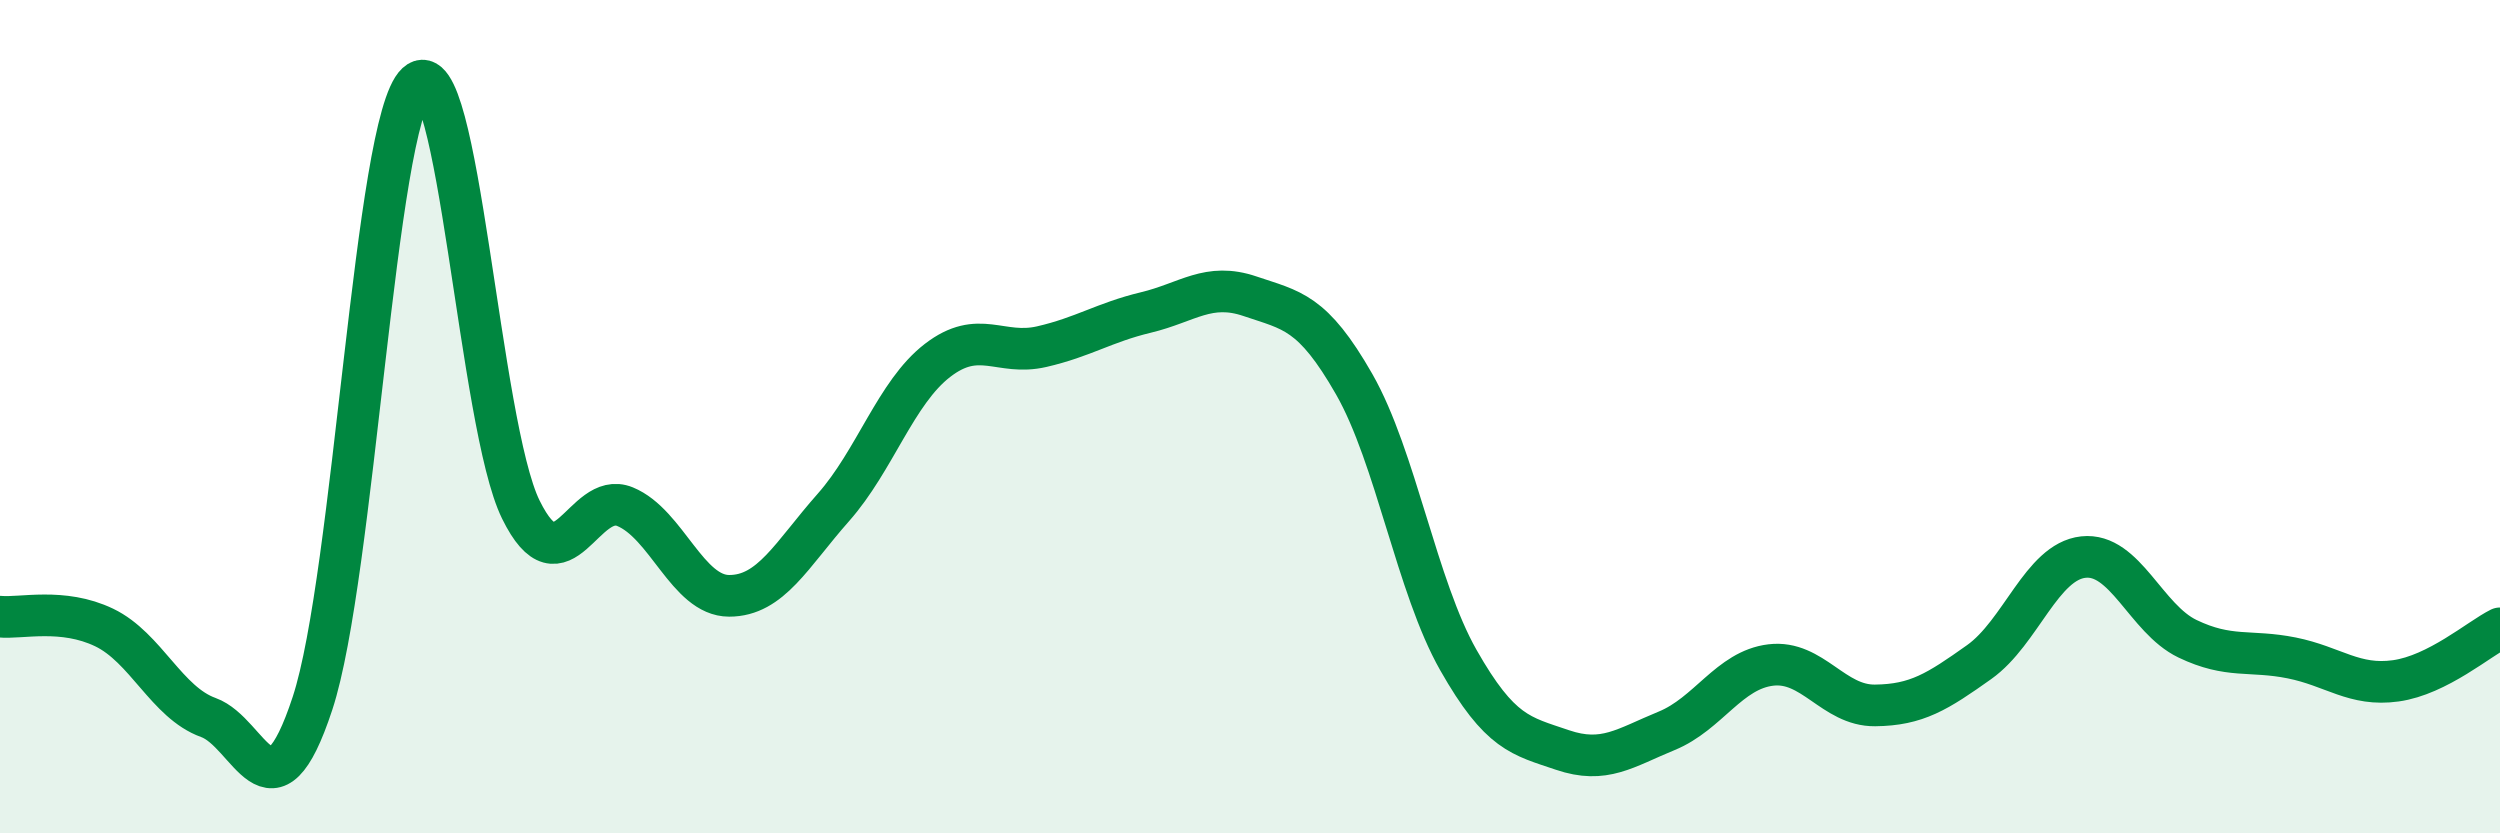 
    <svg width="60" height="20" viewBox="0 0 60 20" xmlns="http://www.w3.org/2000/svg">
      <path
        d="M 0,14.8 C 0.5,14.85 1.5,14.58 2.5,15.06 C 3.5,15.54 4,16.86 5,17.22 C 6,17.58 6.5,19.92 7.5,16.88 C 8.5,13.84 9,2.93 10,2 C 11,1.07 11.5,10.2 12.5,12.23 C 13.5,14.26 14,11.75 15,12.16 C 16,12.57 16.5,14.3 17.5,14.3 C 18.5,14.3 19,13.31 20,12.18 C 21,11.05 21.5,9.42 22.5,8.65 C 23.5,7.88 24,8.55 25,8.32 C 26,8.09 26.5,7.74 27.5,7.5 C 28.5,7.26 29,6.77 30,7.11 C 31,7.45 31.5,7.47 32.5,9.22 C 33.5,10.97 34,14.08 35,15.84 C 36,17.6 36.5,17.66 37.5,18 C 38.5,18.34 39,17.95 40,17.54 C 41,17.13 41.5,16.08 42.5,15.96 C 43.5,15.84 44,16.94 45,16.93 C 46,16.92 46.5,16.6 47.5,15.89 C 48.5,15.18 49,13.48 50,13.37 C 51,13.26 51.5,14.85 52.5,15.33 C 53.5,15.81 54,15.59 55,15.79 C 56,15.99 56.5,16.48 57.5,16.34 C 58.5,16.2 59.5,15.33 60,15.08L60 20L0 20Z"
        fill="#008740"
        opacity="0.1"
        stroke-linecap="round"
        stroke-linejoin="round"
      />
      <path
        d="M 0,14.8 C 0.5,14.85 1.5,14.58 2.5,15.06 C 3.5,15.54 4,16.86 5,17.22 C 6,17.58 6.5,19.92 7.5,16.88 C 8.5,13.84 9,2.93 10,2 C 11,1.07 11.5,10.2 12.5,12.23 C 13.5,14.26 14,11.75 15,12.16 C 16,12.57 16.5,14.3 17.5,14.3 C 18.5,14.3 19,13.31 20,12.18 C 21,11.05 21.5,9.42 22.5,8.65 C 23.5,7.88 24,8.55 25,8.32 C 26,8.09 26.5,7.74 27.5,7.5 C 28.5,7.26 29,6.77 30,7.11 C 31,7.45 31.5,7.47 32.5,9.22 C 33.5,10.97 34,14.08 35,15.84 C 36,17.6 36.5,17.66 37.5,18 C 38.5,18.34 39,17.95 40,17.54 C 41,17.13 41.5,16.08 42.5,15.96 C 43.5,15.84 44,16.94 45,16.93 C 46,16.92 46.5,16.6 47.5,15.89 C 48.5,15.18 49,13.48 50,13.37 C 51,13.26 51.5,14.85 52.5,15.33 C 53.5,15.81 54,15.59 55,15.79 C 56,15.99 56.5,16.48 57.5,16.34 C 58.5,16.2 59.5,15.33 60,15.08"
        stroke="#008740"
        stroke-width="1"
        fill="none"
        stroke-linecap="round"
        stroke-linejoin="round"
      />
    </svg>
  